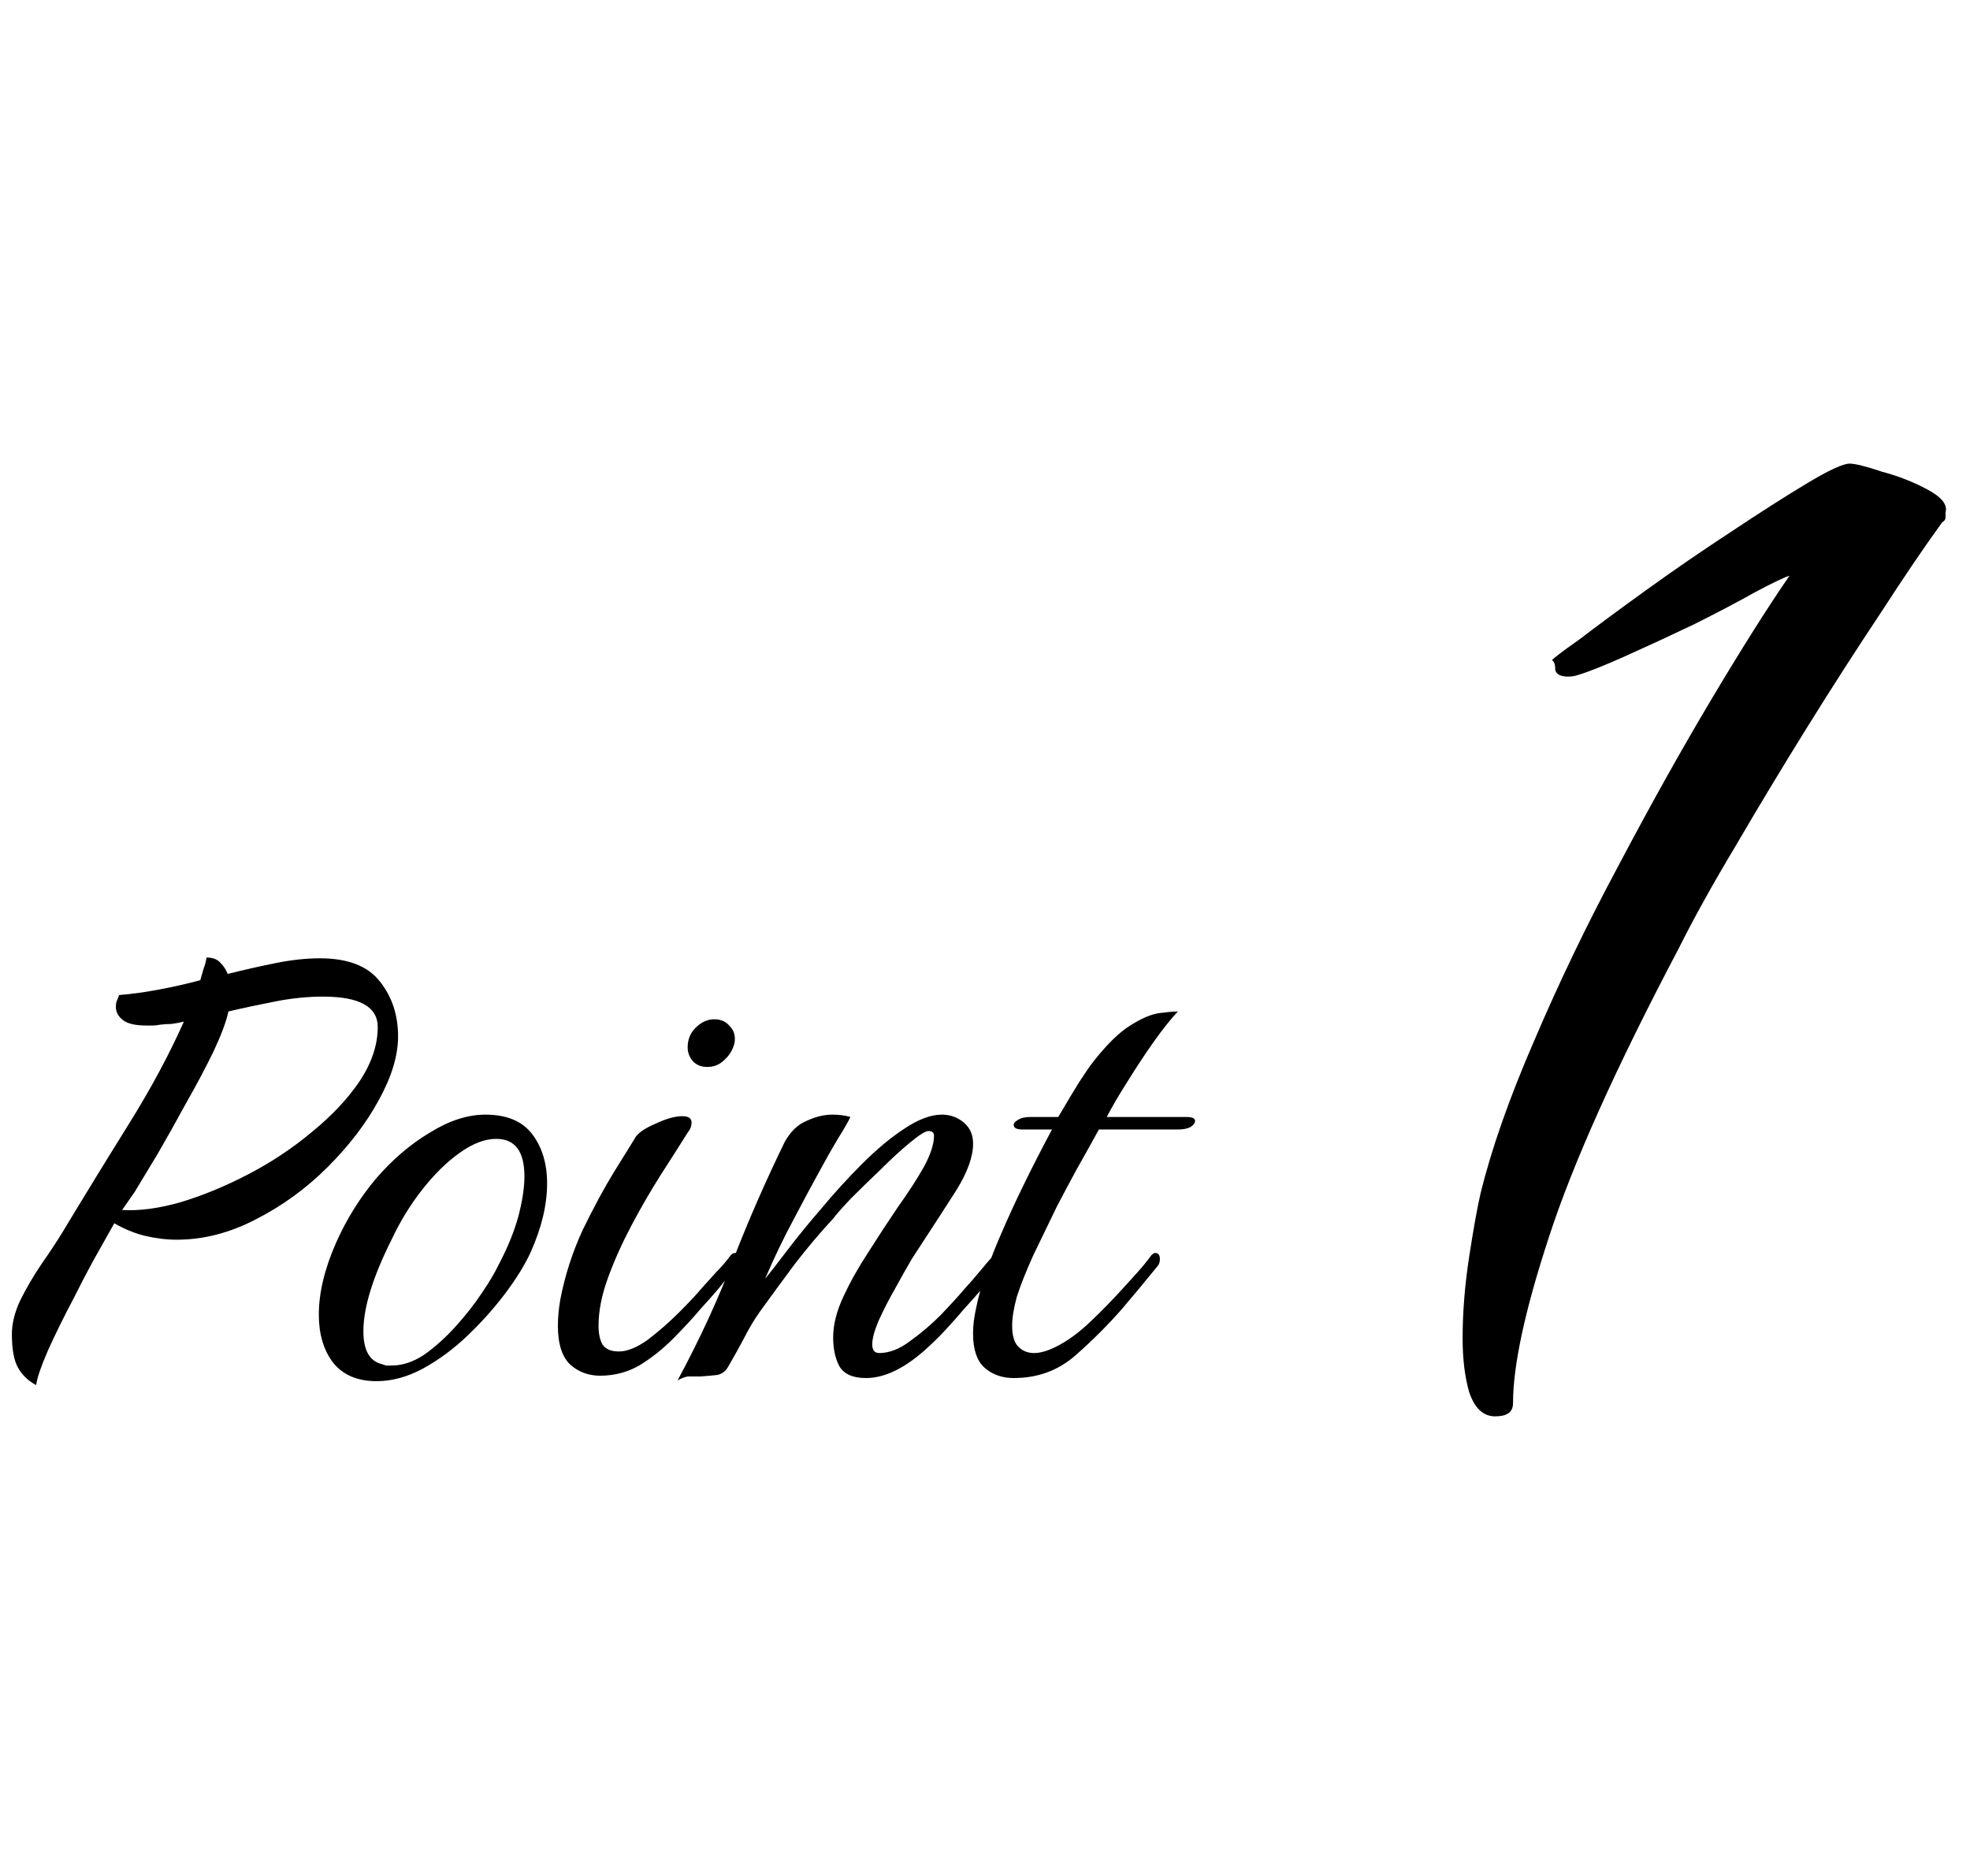 <svg width="63" height="60" viewBox="0 0 63 60" fill="none" xmlns="http://www.w3.org/2000/svg">
<path d="M47.814 45.3C47.433 45.3 47.156 45.04 46.982 44.52C46.844 44.035 46.774 43.463 46.774 42.804C46.774 41.972 46.844 41.105 46.982 40.204C47.121 39.303 47.242 38.627 47.346 38.176C47.693 36.755 48.265 35.125 49.062 33.288C49.86 31.416 50.761 29.544 51.766 27.672C52.772 25.765 53.76 23.997 54.73 22.368C55.701 20.739 56.533 19.421 57.226 18.416C57.088 18.451 56.724 18.624 56.134 18.936C55.58 19.248 54.921 19.595 54.158 19.976C53.43 20.323 52.72 20.652 52.026 20.964C51.333 21.276 50.813 21.484 50.466 21.588C50.362 21.623 50.258 21.64 50.154 21.64C49.912 21.64 49.773 21.571 49.738 21.432C49.738 21.259 49.704 21.155 49.634 21.12C49.634 21.085 49.929 20.86 50.518 20.444C51.108 19.993 51.836 19.456 52.702 18.832C53.569 18.208 54.453 17.601 55.354 17.012C56.29 16.388 57.105 15.868 57.798 15.452C58.492 15.036 58.942 14.828 59.15 14.828C59.324 14.828 59.67 14.915 60.19 15.088C60.71 15.227 61.196 15.417 61.646 15.66C62.097 15.903 62.288 16.145 62.218 16.388C62.218 16.423 62.218 16.475 62.218 16.544C62.218 16.613 62.184 16.665 62.114 16.7C61.56 17.463 60.901 18.433 60.138 19.612C59.376 20.756 58.596 21.969 57.798 23.252C57.001 24.535 56.238 25.8 55.51 27.048C54.782 28.261 54.176 29.353 53.69 30.324C51.68 34.137 50.293 37.223 49.53 39.58C48.768 41.903 48.386 43.671 48.386 44.884C48.386 45.161 48.196 45.3 47.814 45.3Z" fill="black"/>
<path d="M1.155 44.3C0.905 44.167 0.713 43.983 0.58 43.75C0.447 43.517 0.38 43.158 0.38 42.675C0.38 42.325 0.472 41.958 0.655 41.575C0.855 41.175 1.08 40.792 1.33 40.425C1.597 40.042 1.822 39.7 2.005 39.4C2.688 38.267 3.388 37.125 4.105 35.975C4.822 34.825 5.413 33.725 5.88 32.675C5.747 32.708 5.613 32.733 5.48 32.75C5.363 32.75 5.238 32.758 5.105 32.775C5.038 32.792 4.963 32.8 4.88 32.8C4.813 32.8 4.747 32.8 4.68 32.8C4.33 32.8 4.08 32.742 3.93 32.625C3.78 32.508 3.705 32.367 3.705 32.2C3.705 32.133 3.713 32.075 3.73 32.025C3.763 31.958 3.788 31.892 3.805 31.825C4.222 31.792 4.647 31.733 5.08 31.65C5.53 31.567 5.972 31.467 6.405 31.35C6.438 31.233 6.472 31.117 6.505 31C6.555 30.867 6.588 30.742 6.605 30.625C6.805 30.625 6.955 30.683 7.055 30.8C7.155 30.9 7.23 31.017 7.28 31.15C7.813 31.017 8.33 30.9 8.83 30.8C9.33 30.7 9.797 30.65 10.23 30.65C11.13 30.65 11.772 30.9 12.155 31.4C12.538 31.883 12.73 32.467 12.73 33.15C12.73 33.767 12.522 34.45 12.105 35.2C11.705 35.933 11.163 36.642 10.48 37.325C9.797 38.008 9.03 38.567 8.18 39C7.347 39.433 6.505 39.65 5.655 39.65C5.322 39.65 4.98 39.608 4.63 39.525C4.297 39.442 3.972 39.308 3.655 39.125C3.438 39.508 3.213 39.908 2.98 40.325C2.763 40.725 2.555 41.125 2.355 41.525C2.038 42.125 1.763 42.683 1.53 43.2C1.313 43.7 1.188 44.067 1.155 44.3ZM3.905 38.7C4.455 38.733 5.08 38.65 5.78 38.45C6.497 38.233 7.222 37.933 7.955 37.55C8.688 37.167 9.363 36.717 9.98 36.2C10.613 35.683 11.122 35.142 11.505 34.575C11.888 33.992 12.08 33.417 12.08 32.85C12.08 32.2 11.497 31.875 10.33 31.875C9.847 31.875 9.347 31.925 8.83 32.025C8.313 32.125 7.805 32.233 7.305 32.35C7.238 32.667 7.08 33.092 6.83 33.625C6.58 34.142 6.288 34.692 5.955 35.275C5.638 35.858 5.33 36.408 5.03 36.925C4.73 37.425 4.488 37.825 4.305 38.125L3.905 38.7ZM12.046 44.175C11.429 44.175 10.962 43.975 10.646 43.575C10.346 43.175 10.196 42.667 10.196 42.05C10.196 41.35 10.379 40.583 10.746 39.75C11.079 39 11.504 38.317 12.021 37.7C12.554 37.083 13.129 36.592 13.746 36.225C14.362 35.842 14.954 35.65 15.521 35.65C16.204 35.65 16.704 35.858 17.021 36.275C17.337 36.692 17.496 37.217 17.496 37.85C17.496 38.533 17.321 39.267 16.971 40.05C16.787 40.45 16.521 40.883 16.171 41.35C15.821 41.817 15.421 42.267 14.971 42.7C14.521 43.133 14.037 43.492 13.521 43.775C13.021 44.042 12.529 44.175 12.046 44.175ZM12.521 43.675C12.871 43.675 13.221 43.558 13.571 43.325C13.921 43.075 14.254 42.775 14.571 42.425C14.887 42.075 15.162 41.725 15.396 41.375C15.646 41.008 15.829 40.7 15.946 40.45C16.229 39.917 16.437 39.408 16.571 38.925C16.704 38.425 16.771 37.992 16.771 37.625C16.771 36.825 16.471 36.425 15.871 36.425C15.504 36.425 15.112 36.575 14.696 36.875C14.296 37.158 13.904 37.542 13.521 38.025C13.137 38.508 12.804 39.05 12.521 39.65C11.921 40.85 11.621 41.825 11.621 42.575C11.621 43.175 11.812 43.525 12.196 43.625C12.246 43.642 12.296 43.658 12.346 43.675C12.396 43.675 12.454 43.675 12.521 43.675ZM22.616 34.125C22.433 34.125 22.282 34.067 22.166 33.95C22.049 33.817 21.991 33.667 21.991 33.5C21.991 33.25 22.074 33.042 22.241 32.875C22.424 32.692 22.624 32.6 22.841 32.6C23.058 32.6 23.224 32.675 23.341 32.825C23.474 32.958 23.524 33.133 23.491 33.35C23.441 33.567 23.332 33.75 23.166 33.9C23.016 34.05 22.832 34.125 22.616 34.125ZM19.191 44C18.824 44 18.508 43.883 18.241 43.65C17.974 43.4 17.841 42.983 17.841 42.4C17.841 42.15 17.866 41.875 17.916 41.575C18.066 40.792 18.308 40.042 18.641 39.325C18.991 38.608 19.324 37.992 19.641 37.475C19.974 36.942 20.191 36.592 20.291 36.425C20.374 36.258 20.591 36.1 20.941 35.95C21.291 35.783 21.582 35.7 21.816 35.7C22.016 35.7 22.116 35.767 22.116 35.9C22.116 36.017 22.074 36.125 21.991 36.225C21.741 36.625 21.449 37.083 21.116 37.6C20.799 38.1 20.491 38.633 20.191 39.2C19.891 39.767 19.641 40.325 19.441 40.875C19.241 41.425 19.141 41.933 19.141 42.4C19.141 42.65 19.183 42.85 19.266 43C19.366 43.15 19.541 43.225 19.791 43.225C20.058 43.225 20.366 43.1 20.716 42.85C21.066 42.583 21.399 42.292 21.716 41.975C22.049 41.642 22.291 41.383 22.441 41.2C22.608 41.017 22.766 40.842 22.916 40.675C23.082 40.508 23.233 40.333 23.366 40.15C23.416 40.1 23.457 40.075 23.491 40.075C23.591 40.075 23.641 40.15 23.641 40.3C23.641 40.383 23.608 40.458 23.541 40.525C23.358 40.742 23.174 40.967 22.991 41.2C22.808 41.417 22.616 41.633 22.416 41.85C22.149 42.167 21.849 42.492 21.516 42.825C21.183 43.158 20.824 43.442 20.441 43.675C20.058 43.892 19.641 44 19.191 44ZM21.669 44.15C22.386 42.817 22.977 41.533 23.444 40.3C23.927 39.05 24.477 37.792 25.094 36.525C25.277 36.192 25.511 35.967 25.794 35.85C26.077 35.717 26.352 35.65 26.619 35.65C26.836 35.65 27.027 35.675 27.194 35.725C27.144 35.842 27.011 36.075 26.794 36.425C26.594 36.758 26.377 37.142 26.144 37.575C25.977 37.875 25.727 38.342 25.394 38.975C25.061 39.592 24.752 40.233 24.469 40.9C24.619 40.717 24.852 40.417 25.169 40C25.486 39.583 25.852 39.133 26.269 38.65C26.686 38.15 27.119 37.675 27.569 37.225C28.036 36.758 28.486 36.383 28.919 36.1C29.369 35.8 29.769 35.65 30.119 35.65C30.386 35.65 30.619 35.733 30.819 35.9C31.019 36.067 31.119 36.292 31.119 36.575C31.119 36.992 30.944 37.483 30.594 38.05C30.244 38.6 29.894 39.142 29.544 39.675C29.477 39.775 29.352 39.967 29.169 40.25C29.002 40.533 28.819 40.858 28.619 41.225C28.419 41.575 28.244 41.917 28.094 42.25C27.961 42.567 27.894 42.817 27.894 43C27.894 43.183 27.969 43.275 28.119 43.275C28.436 43.275 28.761 43.15 29.094 42.9C29.444 42.65 29.777 42.367 30.094 42.05C30.411 41.717 30.661 41.442 30.844 41.225C31.027 41.025 31.194 40.833 31.344 40.65C31.494 40.467 31.644 40.292 31.794 40.125C31.844 40.075 31.886 40.05 31.919 40.05C32.019 40.05 32.069 40.125 32.069 40.275C32.069 40.375 32.036 40.458 31.969 40.525C31.786 40.742 31.602 40.967 31.419 41.2C31.236 41.417 31.044 41.633 30.844 41.85C30.661 42.067 30.469 42.283 30.269 42.5C30.086 42.7 29.894 42.892 29.694 43.075C28.977 43.742 28.311 44.075 27.694 44.075C27.277 44.075 26.994 43.95 26.844 43.7C26.711 43.45 26.644 43.142 26.644 42.775C26.644 42.375 26.752 41.942 26.969 41.475C27.186 41.008 27.452 40.533 27.769 40.05C28.086 39.55 28.402 39.067 28.719 38.6C29.052 38.133 29.327 37.708 29.544 37.325C29.761 36.925 29.869 36.592 29.869 36.325C29.869 36.225 29.811 36.175 29.694 36.175C29.594 36.175 29.394 36.3 29.094 36.55C28.811 36.783 28.502 37.067 28.169 37.4C27.836 37.717 27.519 38.025 27.219 38.325C26.936 38.625 26.744 38.842 26.644 38.975C26.227 39.425 25.819 39.908 25.419 40.425C25.036 40.942 24.669 41.442 24.319 41.925C24.119 42.208 23.944 42.5 23.794 42.8C23.644 43.083 23.477 43.383 23.294 43.7C23.211 43.85 23.094 43.942 22.944 43.975C22.811 43.992 22.627 44.008 22.394 44.025C22.227 44.025 22.094 44.025 21.994 44.025C21.894 44.042 21.786 44.083 21.669 44.15ZM32.418 44.075C32.051 44.075 31.743 43.967 31.493 43.75C31.243 43.533 31.118 43.167 31.118 42.65C31.118 42.517 31.126 42.383 31.143 42.25C31.16 42.117 31.185 41.975 31.218 41.825C31.351 41.158 31.626 40.35 32.043 39.4C32.46 38.433 32.993 37.342 33.643 36.125H32.693C32.51 36.125 32.418 36.075 32.418 35.975C32.418 35.925 32.46 35.875 32.543 35.825C32.643 35.758 32.776 35.725 32.943 35.725H33.843C34.126 35.242 34.351 34.867 34.518 34.6C34.701 34.317 34.851 34.1 34.968 33.95C35.401 33.4 35.793 33.017 36.143 32.8C36.51 32.567 36.826 32.433 37.093 32.4C37.36 32.367 37.551 32.35 37.668 32.35C37.435 32.6 37.176 32.925 36.893 33.325C36.61 33.725 36.335 34.142 36.068 34.575C35.801 34.992 35.576 35.375 35.393 35.725H37.943C38.126 35.725 38.218 35.767 38.218 35.85C38.218 35.917 38.168 35.983 38.068 36.05C37.968 36.1 37.835 36.125 37.668 36.125H35.143C34.876 36.608 34.635 37.042 34.418 37.425C34.218 37.792 34.01 38.183 33.793 38.6C33.593 39.017 33.343 39.533 33.043 40.15C32.81 40.667 32.635 41.108 32.518 41.475C32.418 41.842 32.368 42.15 32.368 42.4C32.368 42.717 32.435 42.942 32.568 43.075C32.701 43.208 32.868 43.275 33.068 43.275C33.268 43.275 33.501 43.208 33.768 43.075C34.135 42.892 34.501 42.625 34.868 42.275C35.235 41.925 35.585 41.567 35.918 41.2C36.085 41.017 36.243 40.842 36.393 40.675C36.543 40.508 36.685 40.333 36.818 40.15C36.868 40.1 36.91 40.075 36.943 40.075C37.043 40.075 37.093 40.142 37.093 40.275C37.093 40.375 37.06 40.458 36.993 40.525C36.643 40.958 36.276 41.4 35.893 41.85C35.443 42.367 34.943 42.867 34.393 43.35C33.843 43.833 33.185 44.075 32.418 44.075Z" fill="black"/>
</svg>
